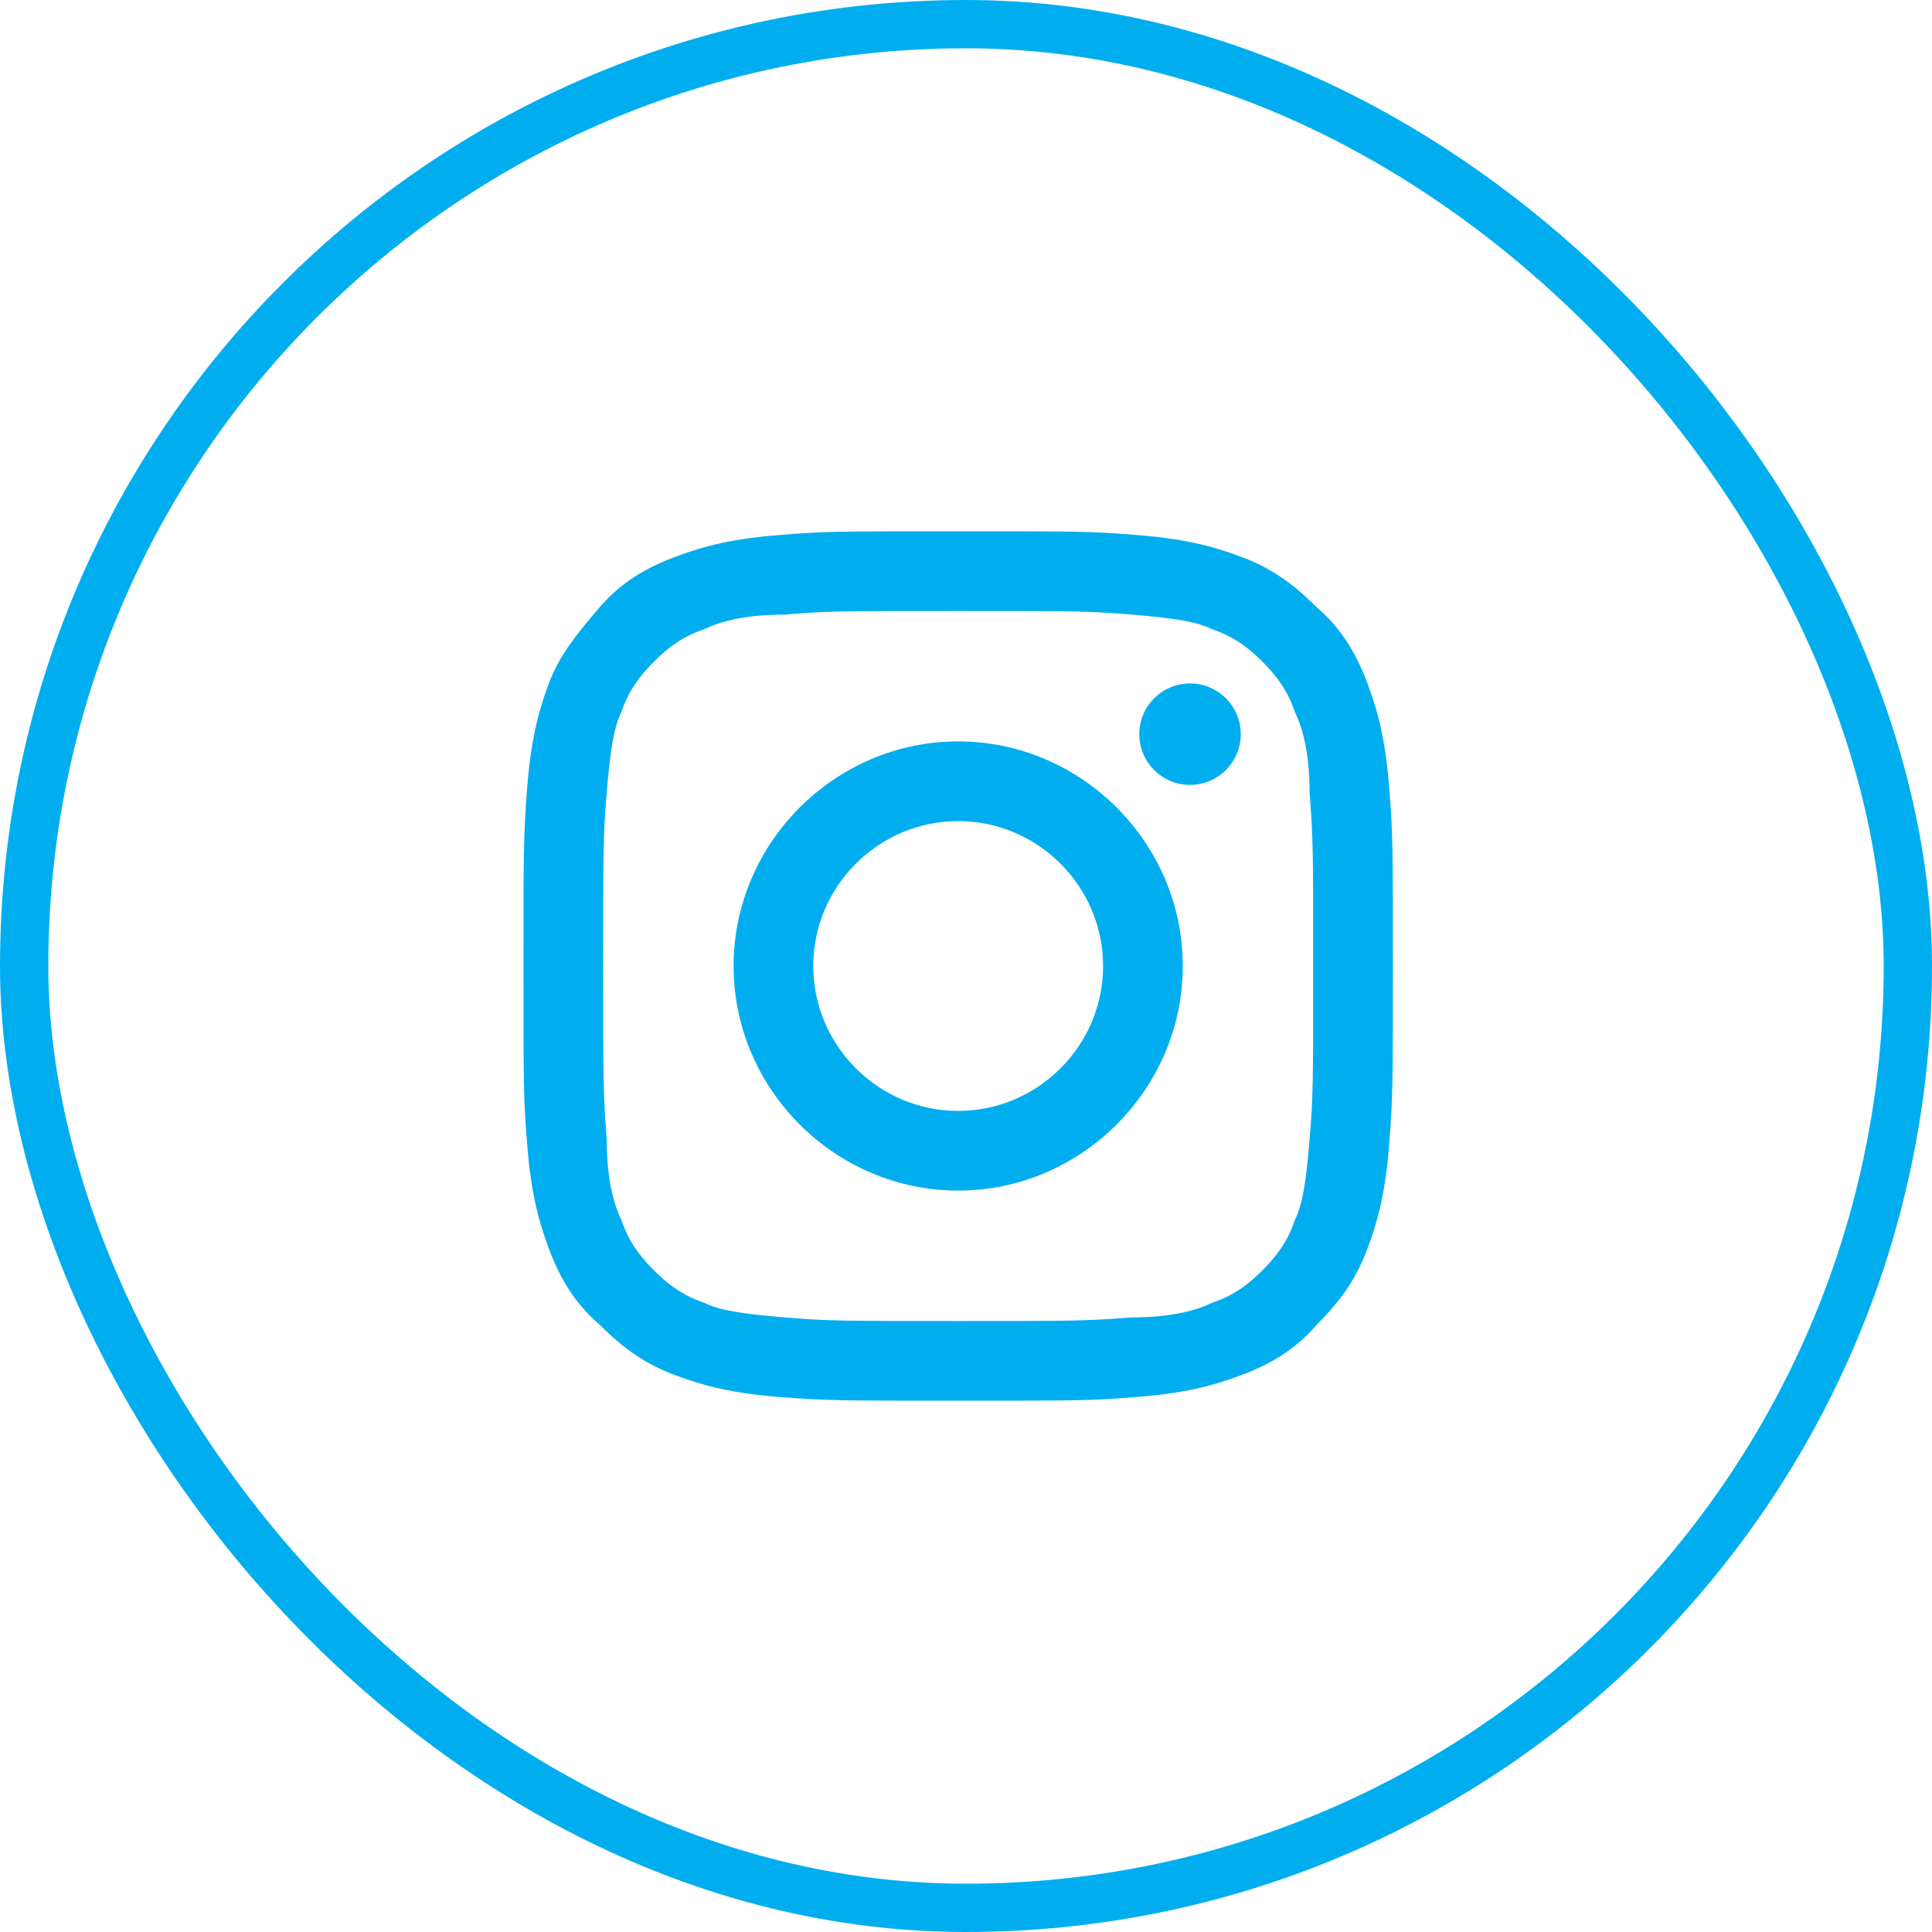 <svg width="40" height="40" viewBox="0 0 40 40" fill="none" xmlns="http://www.w3.org/2000/svg">
<rect x="0.5" y="0.5" width="39" height="39" rx="19.5" stroke="#00AEEF"/>
<path d="M19.838 11C22.313 11 22.613 11 23.513 11.075C24.488 11.15 25.088 11.3 25.688 11.525C26.288 11.75 26.738 12.05 27.263 12.575C27.788 13.025 28.087 13.55 28.312 14.15C28.538 14.75 28.688 15.35 28.763 16.325C28.838 17.225 28.838 17.6 28.838 20C28.838 22.4 28.838 22.7 28.763 23.675C28.688 24.65 28.538 25.25 28.312 25.85C28.087 26.45 27.788 26.9 27.263 27.425C26.813 27.95 26.288 28.25 25.688 28.475C25.088 28.7 24.488 28.85 23.513 28.925C22.613 29 22.238 29 19.838 29C17.438 29 17.138 29 16.163 28.925C15.188 28.85 14.588 28.7 13.988 28.475C13.388 28.25 12.938 27.95 12.413 27.425C11.888 26.975 11.588 26.45 11.363 25.85C11.138 25.25 10.988 24.65 10.913 23.675C10.838 22.775 10.838 22.475 10.838 20C10.838 17.6 10.838 17.3 10.913 16.325C10.988 15.35 11.138 14.75 11.363 14.15C11.588 13.55 11.963 13.1 12.413 12.575C12.863 12.05 13.388 11.75 13.988 11.525C14.588 11.3 15.188 11.15 16.163 11.075C17.063 11 17.363 11 19.838 11ZM19.838 12.65C17.438 12.65 17.138 12.65 16.238 12.725C15.413 12.725 14.888 12.875 14.588 13.025C14.138 13.175 13.838 13.4 13.538 13.7C13.238 14 13.013 14.3 12.863 14.75C12.713 15.05 12.637 15.5 12.562 16.4C12.488 17.3 12.488 17.6 12.488 20C12.488 22.4 12.488 22.625 12.562 23.6C12.562 24.425 12.713 24.95 12.863 25.25C13.013 25.7 13.238 26 13.538 26.3C13.838 26.6 14.138 26.825 14.588 26.975C14.888 27.125 15.338 27.2 16.238 27.275C17.138 27.35 17.438 27.35 19.838 27.35C22.238 27.35 22.463 27.35 23.438 27.275C24.262 27.275 24.788 27.125 25.088 26.975C25.538 26.825 25.838 26.6 26.138 26.3C26.438 26 26.663 25.7 26.812 25.25C26.962 24.95 27.038 24.5 27.113 23.6C27.188 22.7 27.188 22.4 27.188 20C27.188 17.6 27.188 17.375 27.113 16.4C27.113 15.575 26.962 15.05 26.812 14.75C26.663 14.3 26.438 14 26.138 13.7C25.838 13.4 25.538 13.175 25.088 13.025C24.788 12.875 24.337 12.8 23.438 12.725C22.538 12.65 22.238 12.65 19.838 12.65ZM19.838 15.35C22.388 15.35 24.488 17.45 24.488 20C24.488 22.55 22.388 24.65 19.838 24.65C17.288 24.65 15.188 22.55 15.188 20C15.188 17.45 17.288 15.35 19.838 15.35ZM19.838 17C18.188 17 16.838 18.35 16.838 20C16.838 21.65 18.188 23 19.838 23C21.488 23 22.838 21.65 22.838 20C22.838 18.35 21.488 17 19.838 17ZM24.638 14.15C25.218 14.15 25.689 14.62 25.689 15.2C25.688 15.78 25.218 16.25 24.638 16.25C24.058 16.25 23.588 15.78 23.588 15.2C23.588 14.62 24.058 14.151 24.638 14.15Z" fill="#00AEEF"/>
</svg>
